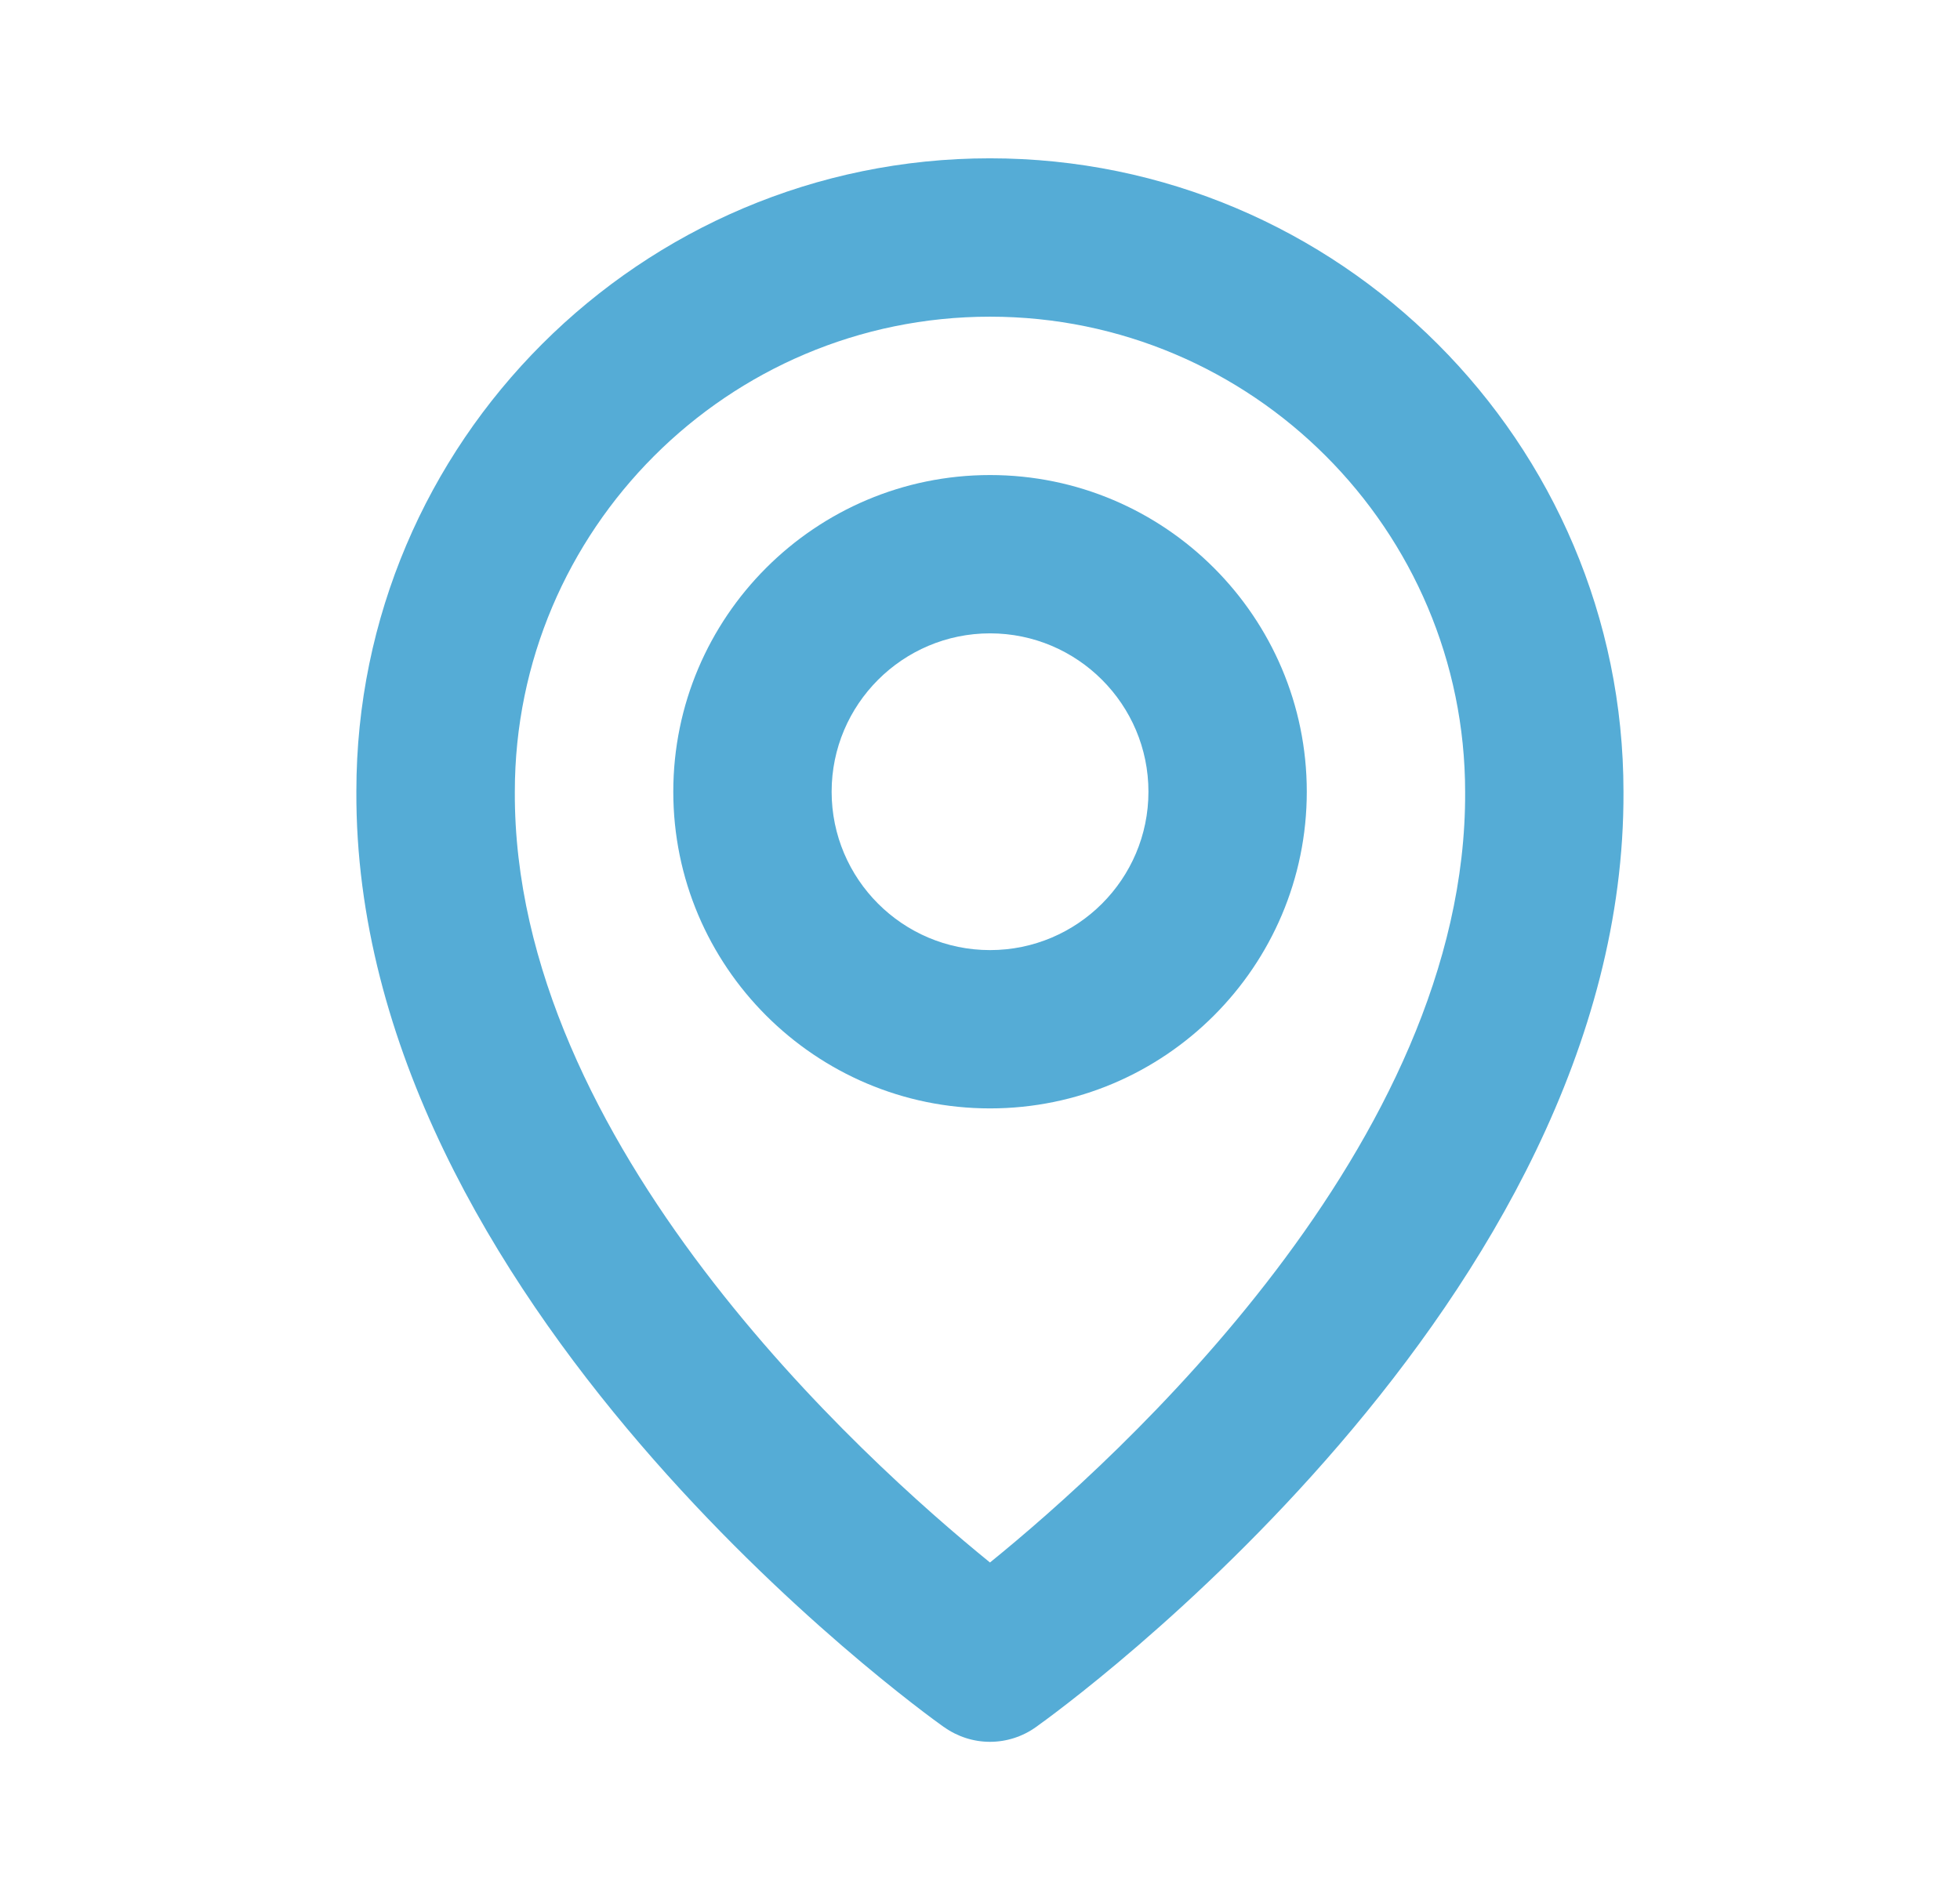 <svg fill="none" height="32" viewBox="0 0 33 32" width="33" xmlns="http://www.w3.org/2000/svg"><g fill="#55acd6"><path d="m16.669 18.666c2.941 0 5.333-2.392 5.333-5.333 0-2.941-2.392-5.333-5.333-5.333s-5.333 2.392-5.333 5.333c0 2.941 2.392 5.333 5.333 5.333zm0-8c1.471 0 2.667 1.196 2.667 2.667 0 1.471-1.196 2.667-2.667 2.667s-2.667-1.196-2.667-2.667c0-1.471 1.196-2.667 2.667-2.667z"/><path d="m15.895 29.085c.226.161.496.248.773.248s.548-.087.773-.248c.405-.287 9.932-7.165 9.893-15.752 0-5.881-4.785-10.667-10.667-10.667-5.881 0-10.667 4.785-10.667 10.66-.039 8.593 9.488 15.472 9.893 15.759zm.773-23.752c4.412 0 8 3.588 8 8.007.028 5.917-5.851 11.231-8 12.973-2.148-1.744-8.028-7.059-8-12.98 0-4.412 3.588-8 8-8z"/></g></svg>